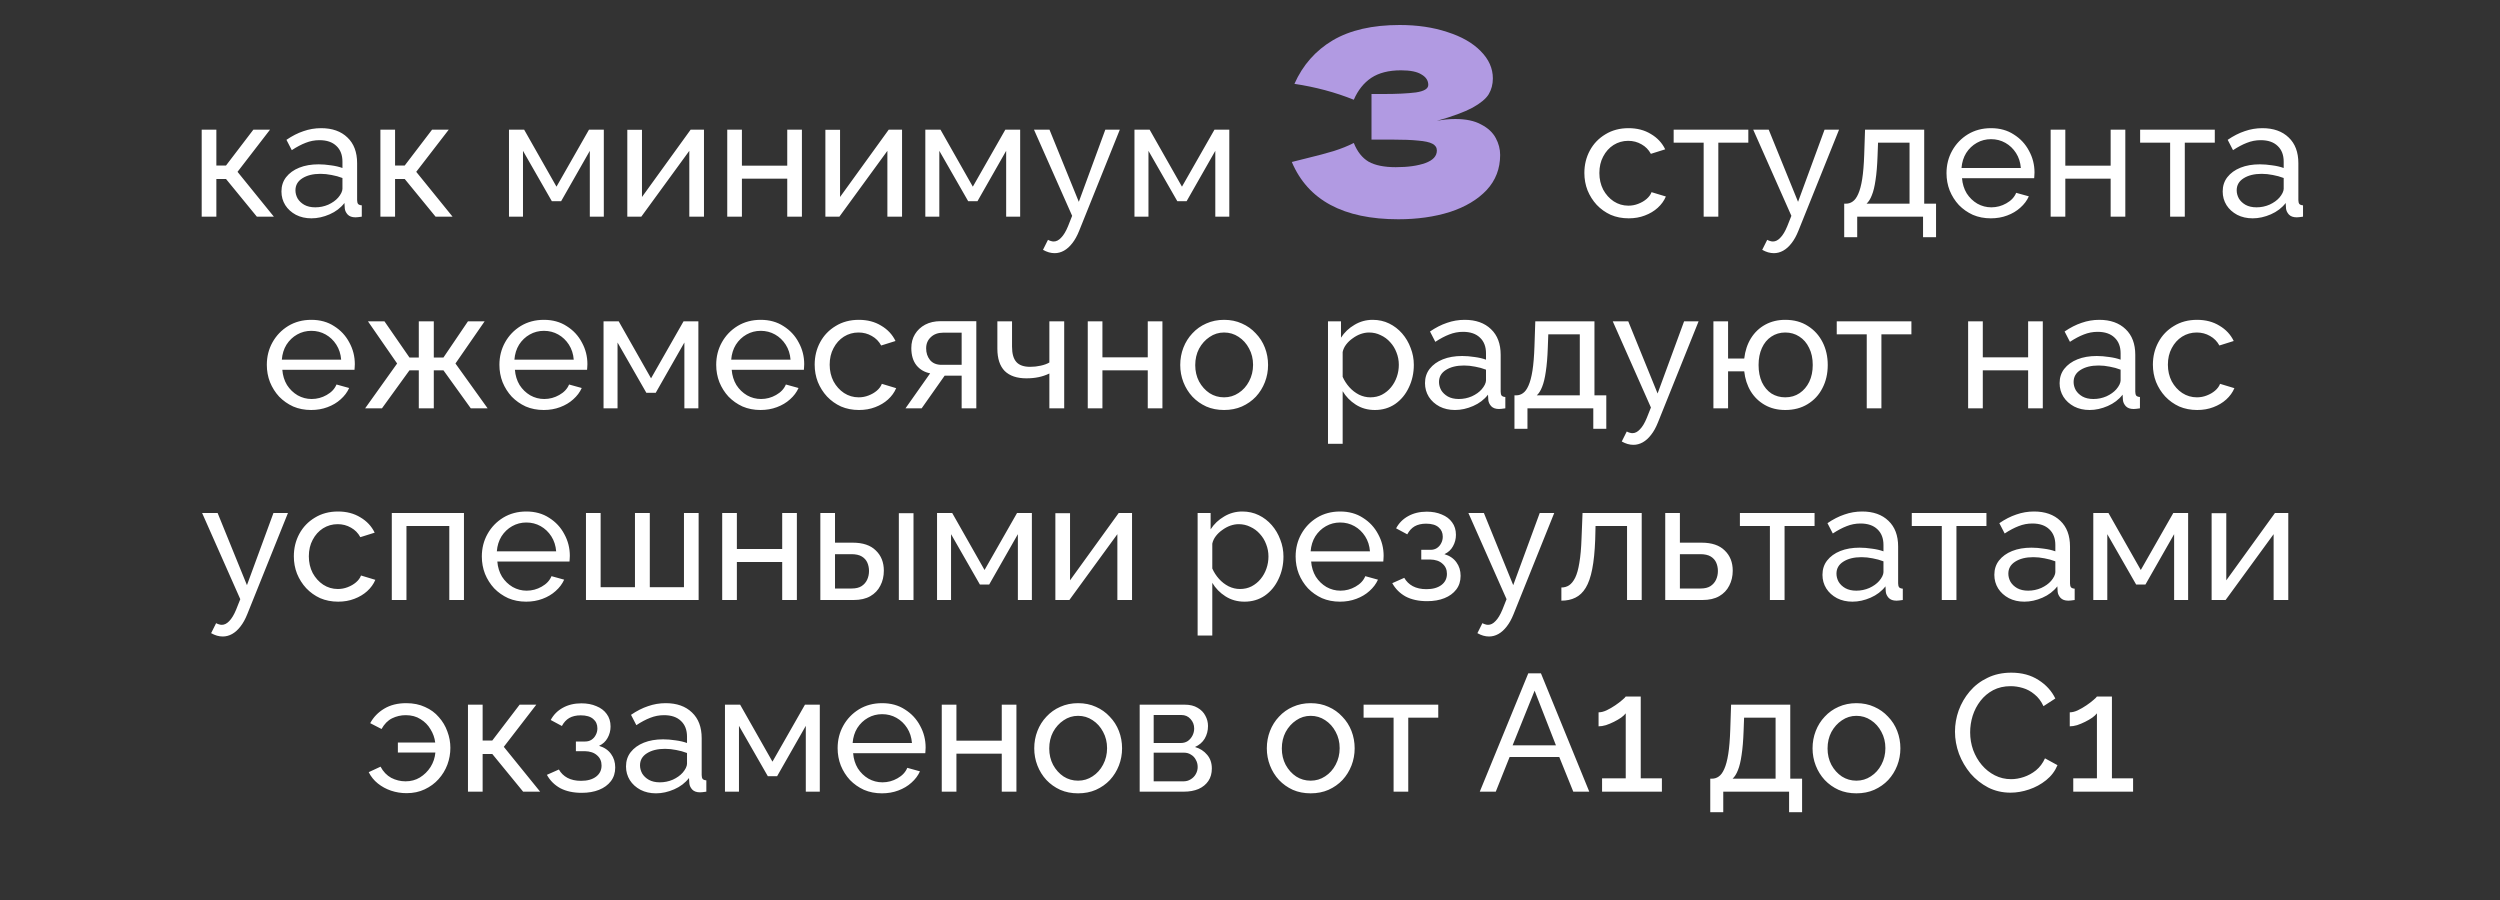 <?xml version="1.0" encoding="UTF-8"?> <svg xmlns="http://www.w3.org/2000/svg" width="300" height="108" viewBox="0 0 300 108" fill="none"><rect x="0" y="0" width="300" height="108" fill="#333333" stroke="none"/><path d="M24.203 26V15.56H25.963V19.86H27.123L30.403 15.56H32.403L28.503 20.62L32.863 26H30.823L27.123 21.48H25.963V26H24.203ZM33.774 22.98C33.774 22.313 33.961 21.74 34.334 21.26C34.721 20.767 35.247 20.387 35.914 20.12C36.581 19.853 37.354 19.72 38.234 19.72C38.7 19.72 39.194 19.76 39.714 19.84C40.234 19.907 40.694 20.013 41.094 20.16V19.4C41.094 18.6 40.854 17.973 40.374 17.52C39.894 17.053 39.214 16.82 38.334 16.82C37.761 16.82 37.207 16.927 36.674 17.14C36.154 17.34 35.6 17.633 35.014 18.02L34.374 16.78C35.054 16.313 35.734 15.967 36.414 15.74C37.094 15.5 37.8 15.38 38.534 15.38C39.867 15.38 40.92 15.753 41.694 16.5C42.467 17.233 42.854 18.26 42.854 19.58V24C42.854 24.213 42.894 24.373 42.974 24.48C43.067 24.573 43.214 24.627 43.414 24.64V26C43.24 26.027 43.087 26.047 42.954 26.06C42.834 26.073 42.734 26.08 42.654 26.08C42.24 26.08 41.927 25.967 41.714 25.74C41.514 25.513 41.401 25.273 41.374 25.02L41.334 24.36C40.88 24.947 40.287 25.4 39.554 25.72C38.821 26.04 38.094 26.2 37.374 26.2C36.681 26.2 36.06 26.06 35.514 25.78C34.967 25.487 34.541 25.1 34.234 24.62C33.927 24.127 33.774 23.58 33.774 22.98ZM40.574 23.72C40.734 23.533 40.861 23.347 40.954 23.16C41.047 22.96 41.094 22.793 41.094 22.66V21.36C40.681 21.2 40.247 21.08 39.794 21C39.34 20.907 38.894 20.86 38.454 20.86C37.56 20.86 36.834 21.04 36.274 21.4C35.727 21.747 35.454 22.227 35.454 22.84C35.454 23.173 35.541 23.5 35.714 23.82C35.901 24.127 36.167 24.38 36.514 24.58C36.874 24.78 37.314 24.88 37.834 24.88C38.38 24.88 38.901 24.773 39.394 24.56C39.887 24.333 40.281 24.053 40.574 23.72ZM45.648 26V15.56H47.408V19.86H48.568L51.848 15.56H53.848L49.948 20.62L54.308 26H52.268L48.568 21.48H47.408V26H45.648ZM61.078 26V15.56H62.898L66.778 22.4L70.678 15.56H72.458V26H70.778V18.1L67.338 24.14H66.218L62.758 18.1V26H61.078ZM75.277 26V15.58H77.037V23.64L82.877 15.56H84.477V26H82.717V18.1L76.957 26H75.277ZM87.269 26V15.56H89.029V19.88H94.469V15.56H96.229V26H94.469V21.44H89.029V26H87.269ZM99.046 26V15.58H100.806V23.64L106.646 15.56H108.246V26H106.486V18.1L100.726 26H99.046ZM111.039 26V15.56H112.859L116.739 22.4L120.639 15.56H122.419V26H120.739V18.1L117.299 24.14H116.179L112.719 18.1V26H111.039ZM126.558 30.38C126.331 30.38 126.098 30.347 125.858 30.28C125.631 30.213 125.398 30.113 125.158 29.98L125.758 28.78C125.878 28.847 125.991 28.893 126.098 28.92C126.218 28.96 126.331 28.98 126.438 28.98C126.758 28.98 127.058 28.827 127.338 28.52C127.631 28.227 127.905 27.773 128.158 27.16L128.658 25.9L124.078 15.56H125.938L129.458 24.22L132.638 15.56H134.378L129.498 27.7C129.258 28.3 128.985 28.793 128.678 29.18C128.371 29.58 128.038 29.88 127.678 30.08C127.318 30.28 126.945 30.38 126.558 30.38ZM136.136 26V15.56H137.956L141.836 22.4L145.736 15.56H147.516V26H145.836V18.1L142.396 24.14H141.276L137.816 18.1V26H136.136ZM195.444 26.2C194.658 26.2 193.938 26.06 193.284 25.78C192.644 25.487 192.084 25.087 191.604 24.58C191.138 24.073 190.771 23.493 190.504 22.84C190.251 22.187 190.124 21.493 190.124 20.76C190.124 19.773 190.344 18.873 190.784 18.06C191.224 17.247 191.844 16.6 192.644 16.12C193.444 15.627 194.371 15.38 195.424 15.38C196.451 15.38 197.344 15.613 198.104 16.08C198.878 16.533 199.451 17.147 199.824 17.92L198.104 18.46C197.838 17.967 197.464 17.587 196.984 17.32C196.504 17.04 195.971 16.9 195.384 16.9C194.744 16.9 194.158 17.067 193.624 17.4C193.104 17.733 192.691 18.193 192.384 18.78C192.078 19.353 191.924 20.013 191.924 20.76C191.924 21.493 192.078 22.16 192.384 22.76C192.704 23.347 193.124 23.813 193.644 24.16C194.178 24.507 194.764 24.68 195.404 24.68C195.818 24.68 196.211 24.607 196.584 24.46C196.971 24.313 197.304 24.12 197.584 23.88C197.878 23.627 198.078 23.353 198.184 23.06L199.904 23.58C199.691 24.087 199.364 24.54 198.924 24.94C198.498 25.327 197.984 25.633 197.384 25.86C196.798 26.087 196.151 26.2 195.444 26.2ZM204.439 26V17.12H200.839V15.56H209.799V17.12H206.199V26H204.439ZM212.866 30.38C212.64 30.38 212.406 30.347 212.166 30.28C211.94 30.213 211.706 30.113 211.466 29.98L212.066 28.78C212.186 28.847 212.3 28.893 212.406 28.92C212.526 28.96 212.64 28.98 212.746 28.98C213.066 28.98 213.366 28.827 213.646 28.52C213.94 28.227 214.213 27.773 214.466 27.16L214.966 25.9L210.386 15.56H212.246L215.766 24.22L218.946 15.56H220.686L215.806 27.7C215.566 28.3 215.293 28.793 214.986 29.18C214.68 29.58 214.346 29.88 213.986 30.08C213.626 30.28 213.253 30.38 212.866 30.38ZM221.305 28.46V24.44H221.525C221.818 24.44 222.085 24.353 222.325 24.18C222.578 24.007 222.798 23.707 222.985 23.28C223.185 22.84 223.345 22.24 223.465 21.48C223.585 20.72 223.665 19.753 223.705 18.58L223.805 15.56H230.905V24.44H232.325V28.46H230.765V26H222.865V28.46H221.305ZM223.985 24.44H229.145V17.12H225.365L225.305 18.74C225.265 19.873 225.185 20.827 225.065 21.6C224.958 22.36 224.812 22.967 224.625 23.42C224.452 23.873 224.238 24.213 223.985 24.44ZM238.901 26.2C238.115 26.2 237.395 26.06 236.741 25.78C236.101 25.487 235.541 25.093 235.061 24.6C234.595 24.093 234.228 23.513 233.961 22.86C233.708 22.207 233.581 21.513 233.581 20.78C233.581 19.793 233.808 18.893 234.261 18.08C234.715 17.267 235.341 16.613 236.141 16.12C236.955 15.627 237.881 15.38 238.921 15.38C239.975 15.38 240.888 15.633 241.661 16.14C242.448 16.633 243.055 17.287 243.481 18.1C243.921 18.9 244.141 19.767 244.141 20.7C244.141 20.833 244.135 20.967 244.121 21.1C244.121 21.22 244.115 21.313 244.101 21.38H235.441C235.495 22.06 235.681 22.667 236.001 23.2C236.335 23.72 236.761 24.133 237.281 24.44C237.801 24.733 238.361 24.88 238.961 24.88C239.601 24.88 240.201 24.72 240.761 24.4C241.335 24.08 241.728 23.66 241.941 23.14L243.461 23.56C243.235 24.067 242.895 24.52 242.441 24.92C242.001 25.32 241.475 25.633 240.861 25.86C240.261 26.087 239.608 26.2 238.901 26.2ZM235.381 20.16H242.501C242.448 19.48 242.255 18.88 241.921 18.36C241.588 17.84 241.161 17.433 240.641 17.14C240.121 16.847 239.548 16.7 238.921 16.7C238.308 16.7 237.741 16.847 237.221 17.14C236.701 17.433 236.275 17.84 235.941 18.36C235.621 18.88 235.435 19.48 235.381 20.16ZM246.078 26V15.56H247.838V19.88H253.278V15.56H255.038V26H253.278V21.44H247.838V26H246.078ZM260.415 26V17.12H256.815V15.56H265.775V17.12H262.175V26H260.415ZM266.723 22.98C266.723 22.313 266.91 21.74 267.283 21.26C267.67 20.767 268.196 20.387 268.863 20.12C269.53 19.853 270.303 19.72 271.183 19.72C271.65 19.72 272.143 19.76 272.663 19.84C273.183 19.907 273.643 20.013 274.043 20.16V19.4C274.043 18.6 273.803 17.973 273.323 17.52C272.843 17.053 272.163 16.82 271.283 16.82C270.71 16.82 270.156 16.927 269.623 17.14C269.103 17.34 268.55 17.633 267.963 18.02L267.323 16.78C268.003 16.313 268.683 15.967 269.363 15.74C270.043 15.5 270.75 15.38 271.483 15.38C272.816 15.38 273.87 15.753 274.643 16.5C275.416 17.233 275.803 18.26 275.803 19.58V24C275.803 24.213 275.843 24.373 275.923 24.48C276.016 24.573 276.163 24.627 276.363 24.64V26C276.19 26.027 276.036 26.047 275.903 26.06C275.783 26.073 275.683 26.08 275.603 26.08C275.19 26.08 274.876 25.967 274.663 25.74C274.463 25.513 274.35 25.273 274.323 25.02L274.283 24.36C273.83 24.947 273.236 25.4 272.503 25.72C271.77 26.04 271.043 26.2 270.323 26.2C269.63 26.2 269.01 26.06 268.463 25.78C267.916 25.487 267.49 25.1 267.183 24.62C266.876 24.127 266.723 23.58 266.723 22.98ZM273.523 23.72C273.683 23.533 273.81 23.347 273.903 23.16C273.996 22.96 274.043 22.793 274.043 22.66V21.36C273.63 21.2 273.196 21.08 272.743 21C272.29 20.907 271.843 20.86 271.403 20.86C270.51 20.86 269.783 21.04 269.223 21.4C268.676 21.747 268.403 22.227 268.403 22.84C268.403 23.173 268.49 23.5 268.663 23.82C268.85 24.127 269.116 24.38 269.463 24.58C269.823 24.78 270.263 24.88 270.783 24.88C271.33 24.88 271.85 24.773 272.343 24.56C272.836 24.333 273.23 24.053 273.523 23.72ZM37.339 49.2C36.552 49.2 35.832 49.06 35.179 48.78C34.539 48.487 33.979 48.093 33.499 47.6C33.032 47.093 32.666 46.513 32.399 45.86C32.145 45.207 32.019 44.513 32.019 43.78C32.019 42.793 32.245 41.893 32.699 41.08C33.152 40.267 33.779 39.613 34.579 39.12C35.392 38.627 36.319 38.38 37.359 38.38C38.412 38.38 39.325 38.633 40.099 39.14C40.886 39.633 41.492 40.287 41.919 41.1C42.359 41.9 42.579 42.767 42.579 43.7C42.579 43.833 42.572 43.967 42.559 44.1C42.559 44.22 42.552 44.313 42.539 44.38H33.879C33.932 45.06 34.119 45.667 34.439 46.2C34.772 46.72 35.199 47.133 35.719 47.44C36.239 47.733 36.799 47.88 37.399 47.88C38.039 47.88 38.639 47.72 39.199 47.4C39.772 47.08 40.166 46.66 40.379 46.14L41.899 46.56C41.672 47.067 41.332 47.52 40.879 47.92C40.439 48.32 39.912 48.633 39.299 48.86C38.699 49.087 38.045 49.2 37.339 49.2ZM33.819 43.16H40.939C40.886 42.48 40.692 41.88 40.359 41.36C40.026 40.84 39.599 40.433 39.079 40.14C38.559 39.847 37.986 39.7 37.359 39.7C36.745 39.7 36.179 39.847 35.659 40.14C35.139 40.433 34.712 40.84 34.379 41.36C34.059 41.88 33.872 42.48 33.819 43.16ZM43.815 49L47.655 43.62L44.155 38.56H46.135L49.135 42.9H50.255V38.56H52.055V42.9H53.215L56.155 38.56H58.155L54.655 43.62L58.515 49H56.495L53.215 44.44H52.055V49H50.255V44.44H49.135L45.835 49H43.815ZM65.249 49.2C64.462 49.2 63.742 49.06 63.089 48.78C62.449 48.487 61.889 48.093 61.409 47.6C60.942 47.093 60.576 46.513 60.309 45.86C60.056 45.207 59.929 44.513 59.929 43.78C59.929 42.793 60.156 41.893 60.609 41.08C61.062 40.267 61.689 39.613 62.489 39.12C63.302 38.627 64.229 38.38 65.269 38.38C66.322 38.38 67.236 38.633 68.009 39.14C68.796 39.633 69.402 40.287 69.829 41.1C70.269 41.9 70.489 42.767 70.489 43.7C70.489 43.833 70.482 43.967 70.469 44.1C70.469 44.22 70.462 44.313 70.449 44.38H61.789C61.842 45.06 62.029 45.667 62.349 46.2C62.682 46.72 63.109 47.133 63.629 47.44C64.149 47.733 64.709 47.88 65.309 47.88C65.949 47.88 66.549 47.72 67.109 47.4C67.682 47.08 68.076 46.66 68.289 46.14L69.809 46.56C69.582 47.067 69.242 47.52 68.789 47.92C68.349 48.32 67.822 48.633 67.209 48.86C66.609 49.087 65.956 49.2 65.249 49.2ZM61.729 43.16H68.849C68.796 42.48 68.602 41.88 68.269 41.36C67.936 40.84 67.509 40.433 66.989 40.14C66.469 39.847 65.896 39.7 65.269 39.7C64.656 39.7 64.089 39.847 63.569 40.14C63.049 40.433 62.622 40.84 62.289 41.36C61.969 41.88 61.782 42.48 61.729 43.16ZM72.425 49V38.56H74.245L78.125 45.4L82.025 38.56H83.805V49H82.125V41.1L78.685 47.14H77.565L74.105 41.1V49H72.425ZM91.265 49.2C90.478 49.2 89.758 49.06 89.105 48.78C88.465 48.487 87.905 48.093 87.425 47.6C86.958 47.093 86.591 46.513 86.325 45.86C86.071 45.207 85.945 44.513 85.945 43.78C85.945 42.793 86.171 41.893 86.625 41.08C87.078 40.267 87.705 39.613 88.505 39.12C89.318 38.627 90.245 38.38 91.285 38.38C92.338 38.38 93.251 38.633 94.025 39.14C94.811 39.633 95.418 40.287 95.845 41.1C96.285 41.9 96.505 42.767 96.505 43.7C96.505 43.833 96.498 43.967 96.485 44.1C96.485 44.22 96.478 44.313 96.465 44.38H87.805C87.858 45.06 88.045 45.667 88.365 46.2C88.698 46.72 89.125 47.133 89.645 47.44C90.165 47.733 90.725 47.88 91.325 47.88C91.965 47.88 92.565 47.72 93.125 47.4C93.698 47.08 94.091 46.66 94.305 46.14L95.825 46.56C95.598 47.067 95.258 47.52 94.805 47.92C94.365 48.32 93.838 48.633 93.225 48.86C92.625 49.087 91.971 49.2 91.265 49.2ZM87.745 43.16H94.865C94.811 42.48 94.618 41.88 94.285 41.36C93.951 40.84 93.525 40.433 93.005 40.14C92.485 39.847 91.911 39.7 91.285 39.7C90.671 39.7 90.105 39.847 89.585 40.14C89.065 40.433 88.638 40.84 88.305 41.36C87.985 41.88 87.798 42.48 87.745 43.16ZM103.081 49.2C102.294 49.2 101.574 49.06 100.921 48.78C100.281 48.487 99.721 48.087 99.241 47.58C98.774 47.073 98.408 46.493 98.141 45.84C97.888 45.187 97.761 44.493 97.761 43.76C97.761 42.773 97.981 41.873 98.421 41.06C98.861 40.247 99.481 39.6 100.281 39.12C101.081 38.627 102.008 38.38 103.061 38.38C104.088 38.38 104.981 38.613 105.741 39.08C106.514 39.533 107.088 40.147 107.461 40.92L105.741 41.46C105.474 40.967 105.101 40.587 104.621 40.32C104.141 40.04 103.608 39.9 103.021 39.9C102.381 39.9 101.794 40.067 101.261 40.4C100.741 40.733 100.328 41.193 100.021 41.78C99.714 42.353 99.561 43.013 99.561 43.76C99.561 44.493 99.714 45.16 100.021 45.76C100.341 46.347 100.761 46.813 101.281 47.16C101.814 47.507 102.401 47.68 103.041 47.68C103.454 47.68 103.848 47.607 104.221 47.46C104.608 47.313 104.941 47.12 105.221 46.88C105.514 46.627 105.714 46.353 105.821 46.06L107.541 46.58C107.328 47.087 107.001 47.54 106.561 47.94C106.134 48.327 105.621 48.633 105.021 48.86C104.434 49.087 103.788 49.2 103.081 49.2ZM108.658 49L111.618 44.8C110.938 44.667 110.391 44.347 109.978 43.84C109.564 43.32 109.358 42.627 109.358 41.76C109.358 41.133 109.504 40.58 109.798 40.1C110.091 39.62 110.498 39.24 111.018 38.96C111.551 38.68 112.171 38.54 112.878 38.54H117.158V49H115.398V45.08H113.358L110.598 49H108.658ZM112.998 43.78H115.398V39.92H113.198C112.571 39.92 112.071 40.1 111.698 40.46C111.324 40.807 111.138 41.253 111.138 41.8C111.138 42.347 111.291 42.813 111.598 43.2C111.918 43.587 112.384 43.78 112.998 43.78ZM125.924 49V44.82C125.511 45.02 125.077 45.167 124.624 45.26C124.184 45.353 123.697 45.4 123.164 45.4C122.031 45.4 121.164 45.107 120.564 44.52C119.977 43.92 119.684 43.027 119.684 41.84V38.56H121.444V41.6C121.444 42.44 121.617 43.053 121.964 43.44C122.311 43.827 122.864 44.02 123.624 44.02C124.051 44.02 124.471 43.973 124.884 43.88C125.311 43.787 125.657 43.66 125.924 43.5V38.56H127.704V49H125.924ZM130.531 49V38.56H132.291V42.88H137.731V38.56H139.491V49H137.731V44.44H132.291V49H130.531ZM146.888 49.2C146.102 49.2 145.388 49.06 144.748 48.78C144.108 48.487 143.555 48.093 143.088 47.6C142.622 47.093 142.262 46.513 142.008 45.86C141.755 45.207 141.628 44.52 141.628 43.8C141.628 43.067 141.755 42.373 142.008 41.72C142.262 41.067 142.622 40.493 143.088 40C143.555 39.493 144.108 39.1 144.748 38.82C145.402 38.527 146.115 38.38 146.888 38.38C147.675 38.38 148.388 38.527 149.028 38.82C149.668 39.1 150.222 39.493 150.688 40C151.168 40.493 151.535 41.067 151.788 41.72C152.042 42.373 152.168 43.067 152.168 43.8C152.168 44.52 152.042 45.207 151.788 45.86C151.535 46.513 151.175 47.093 150.708 47.6C150.242 48.093 149.682 48.487 149.028 48.78C148.388 49.06 147.675 49.2 146.888 49.2ZM143.428 43.82C143.428 44.54 143.582 45.193 143.888 45.78C144.208 46.367 144.628 46.833 145.148 47.18C145.668 47.513 146.248 47.68 146.888 47.68C147.528 47.68 148.108 47.507 148.628 47.16C149.162 46.813 149.582 46.347 149.888 45.76C150.208 45.16 150.368 44.5 150.368 43.78C150.368 43.06 150.208 42.407 149.888 41.82C149.582 41.233 149.162 40.767 148.628 40.42C148.108 40.073 147.528 39.9 146.888 39.9C146.248 39.9 145.668 40.08 145.148 40.44C144.628 40.787 144.208 41.253 143.888 41.84C143.582 42.427 143.428 43.087 143.428 43.82ZM164.979 49.2C164.126 49.2 163.366 48.987 162.699 48.56C162.033 48.133 161.506 47.593 161.119 46.94V53.26H159.359V38.56H160.919V40.52C161.333 39.88 161.873 39.367 162.539 38.98C163.206 38.58 163.933 38.38 164.719 38.38C165.439 38.38 166.099 38.527 166.699 38.82C167.299 39.113 167.819 39.513 168.259 40.02C168.699 40.527 169.039 41.107 169.279 41.76C169.533 42.4 169.659 43.073 169.659 43.78C169.659 44.767 169.459 45.673 169.059 46.5C168.673 47.327 168.126 47.987 167.419 48.48C166.713 48.96 165.899 49.2 164.979 49.2ZM164.439 47.68C164.959 47.68 165.426 47.573 165.839 47.36C166.266 47.133 166.626 46.84 166.919 46.48C167.226 46.107 167.459 45.687 167.619 45.22C167.779 44.753 167.859 44.273 167.859 43.78C167.859 43.26 167.766 42.767 167.579 42.3C167.406 41.833 167.153 41.42 166.819 41.06C166.499 40.7 166.119 40.42 165.679 40.22C165.253 40.007 164.786 39.9 164.279 39.9C163.959 39.9 163.626 39.96 163.279 40.08C162.946 40.2 162.626 40.373 162.319 40.6C162.013 40.813 161.753 41.06 161.539 41.34C161.326 41.62 161.186 41.92 161.119 42.24V45.22C161.319 45.673 161.586 46.087 161.919 46.46C162.253 46.833 162.639 47.133 163.079 47.36C163.519 47.573 163.973 47.68 164.439 47.68ZM171 45.98C171 45.313 171.187 44.74 171.56 44.26C171.947 43.767 172.474 43.387 173.14 43.12C173.807 42.853 174.58 42.72 175.46 42.72C175.927 42.72 176.42 42.76 176.94 42.84C177.46 42.907 177.92 43.013 178.32 43.16V42.4C178.32 41.6 178.08 40.973 177.6 40.52C177.12 40.053 176.44 39.82 175.56 39.82C174.987 39.82 174.434 39.927 173.9 40.14C173.38 40.34 172.827 40.633 172.24 41.02L171.6 39.78C172.28 39.313 172.96 38.967 173.64 38.74C174.32 38.5 175.027 38.38 175.76 38.38C177.094 38.38 178.147 38.753 178.92 39.5C179.694 40.233 180.08 41.26 180.08 42.58V47C180.08 47.213 180.12 47.373 180.2 47.48C180.294 47.573 180.44 47.627 180.64 47.64V49C180.467 49.027 180.314 49.047 180.18 49.06C180.06 49.073 179.96 49.08 179.88 49.08C179.467 49.08 179.154 48.967 178.94 48.74C178.74 48.513 178.627 48.273 178.6 48.02L178.56 47.36C178.107 47.947 177.514 48.4 176.78 48.72C176.047 49.04 175.32 49.2 174.6 49.2C173.907 49.2 173.287 49.06 172.74 48.78C172.194 48.487 171.767 48.1 171.46 47.62C171.154 47.127 171 46.58 171 45.98ZM177.8 46.72C177.96 46.533 178.087 46.347 178.18 46.16C178.274 45.96 178.32 45.793 178.32 45.66V44.36C177.907 44.2 177.474 44.08 177.02 44C176.567 43.907 176.12 43.86 175.68 43.86C174.787 43.86 174.06 44.04 173.5 44.4C172.954 44.747 172.68 45.227 172.68 45.84C172.68 46.173 172.767 46.5 172.94 46.82C173.127 47.127 173.394 47.38 173.74 47.58C174.1 47.78 174.54 47.88 175.06 47.88C175.607 47.88 176.127 47.773 176.62 47.56C177.114 47.333 177.507 47.053 177.8 46.72ZM181.735 51.46V47.44H181.955C182.248 47.44 182.515 47.353 182.755 47.18C183.008 47.007 183.228 46.707 183.415 46.28C183.615 45.84 183.775 45.24 183.895 44.48C184.015 43.72 184.095 42.753 184.135 41.58L184.235 38.56H191.335V47.44H192.755V51.46H191.195V49H183.295V51.46H181.735ZM184.415 47.44H189.575V40.12H185.795L185.735 41.74C185.695 42.873 185.615 43.827 185.495 44.6C185.388 45.36 185.241 45.967 185.055 46.42C184.881 46.873 184.668 47.213 184.415 47.44ZM196.011 53.38C195.784 53.38 195.551 53.347 195.311 53.28C195.084 53.213 194.851 53.113 194.611 52.98L195.211 51.78C195.331 51.847 195.444 51.893 195.551 51.92C195.671 51.96 195.784 51.98 195.891 51.98C196.211 51.98 196.511 51.827 196.791 51.52C197.084 51.227 197.358 50.773 197.611 50.16L198.111 48.9L193.531 38.56H195.391L198.911 47.22L202.091 38.56H203.831L198.951 50.7C198.711 51.3 198.438 51.793 198.131 52.18C197.824 52.58 197.491 52.88 197.131 53.08C196.771 53.28 196.398 53.38 196.011 53.38ZM214.229 49.2C213.309 49.2 212.496 49 211.789 48.6C211.083 48.2 210.516 47.653 210.089 46.96C209.663 46.253 209.403 45.453 209.309 44.56H207.369V49H205.609V38.56H207.369V43.02H209.309C209.416 42.1 209.683 41.293 210.109 40.6C210.549 39.893 211.123 39.347 211.829 38.96C212.536 38.573 213.336 38.38 214.229 38.38C215.283 38.38 216.189 38.627 216.949 39.12C217.709 39.6 218.296 40.247 218.709 41.06C219.123 41.873 219.329 42.787 219.329 43.8C219.329 44.84 219.116 45.767 218.689 46.58C218.276 47.393 217.683 48.033 216.909 48.5C216.149 48.967 215.256 49.2 214.229 49.2ZM214.229 47.68C214.883 47.68 215.456 47.513 215.949 47.18C216.443 46.847 216.829 46.393 217.109 45.82C217.389 45.233 217.529 44.56 217.529 43.8C217.529 43 217.383 42.313 217.089 41.74C216.809 41.153 216.416 40.7 215.909 40.38C215.416 40.06 214.856 39.9 214.229 39.9C213.603 39.9 213.043 40.067 212.549 40.4C212.069 40.72 211.696 41.173 211.429 41.76C211.163 42.347 211.029 43.027 211.029 43.8C211.029 44.587 211.163 45.273 211.429 45.86C211.709 46.447 212.089 46.9 212.569 47.22C213.063 47.527 213.616 47.68 214.229 47.68ZM224.009 49V40.12H220.409V38.56H229.369V40.12H225.769V49H224.009ZM236.175 49V38.56H237.935V42.88H243.375V38.56H245.135V49H243.375V44.44H237.935V49H236.175ZM247.153 45.98C247.153 45.313 247.339 44.74 247.713 44.26C248.099 43.767 248.626 43.387 249.293 43.12C249.959 42.853 250.733 42.72 251.613 42.72C252.079 42.72 252.573 42.76 253.093 42.84C253.613 42.907 254.073 43.013 254.473 43.16V42.4C254.473 41.6 254.233 40.973 253.753 40.52C253.273 40.053 252.593 39.82 251.713 39.82C251.139 39.82 250.586 39.927 250.053 40.14C249.533 40.34 248.979 40.633 248.393 41.02L247.753 39.78C248.433 39.313 249.113 38.967 249.793 38.74C250.473 38.5 251.179 38.38 251.913 38.38C253.246 38.38 254.299 38.753 255.073 39.5C255.846 40.233 256.233 41.26 256.233 42.58V47C256.233 47.213 256.273 47.373 256.353 47.48C256.446 47.573 256.593 47.627 256.793 47.64V49C256.619 49.027 256.466 49.047 256.333 49.06C256.213 49.073 256.113 49.08 256.033 49.08C255.619 49.08 255.306 48.967 255.093 48.74C254.893 48.513 254.779 48.273 254.753 48.02L254.713 47.36C254.259 47.947 253.666 48.4 252.933 48.72C252.199 49.04 251.473 49.2 250.753 49.2C250.059 49.2 249.439 49.06 248.893 48.78C248.346 48.487 247.919 48.1 247.613 47.62C247.306 47.127 247.153 46.58 247.153 45.98ZM253.953 46.72C254.113 46.533 254.239 46.347 254.333 46.16C254.426 45.96 254.473 45.793 254.473 45.66V44.36C254.059 44.2 253.626 44.08 253.173 44C252.719 43.907 252.273 43.86 251.833 43.86C250.939 43.86 250.213 44.04 249.653 44.4C249.106 44.747 248.833 45.227 248.833 45.84C248.833 46.173 248.919 46.5 249.093 46.82C249.279 47.127 249.546 47.38 249.893 47.58C250.253 47.78 250.693 47.88 251.213 47.88C251.759 47.88 252.279 47.773 252.773 47.56C253.266 47.333 253.659 47.053 253.953 46.72ZM263.667 49.2C262.88 49.2 262.16 49.06 261.507 48.78C260.867 48.487 260.307 48.087 259.827 47.58C259.36 47.073 258.994 46.493 258.727 45.84C258.474 45.187 258.347 44.493 258.347 43.76C258.347 42.773 258.567 41.873 259.007 41.06C259.447 40.247 260.067 39.6 260.867 39.12C261.667 38.627 262.594 38.38 263.647 38.38C264.674 38.38 265.567 38.613 266.327 39.08C267.1 39.533 267.674 40.147 268.047 40.92L266.327 41.46C266.06 40.967 265.687 40.587 265.207 40.32C264.727 40.04 264.194 39.9 263.607 39.9C262.967 39.9 262.38 40.067 261.847 40.4C261.327 40.733 260.914 41.193 260.607 41.78C260.3 42.353 260.147 43.013 260.147 43.76C260.147 44.493 260.3 45.16 260.607 45.76C260.927 46.347 261.347 46.813 261.867 47.16C262.4 47.507 262.987 47.68 263.627 47.68C264.04 47.68 264.434 47.607 264.807 47.46C265.194 47.313 265.527 47.12 265.807 46.88C266.1 46.627 266.3 46.353 266.407 46.06L268.127 46.58C267.914 47.087 267.587 47.54 267.147 47.94C266.72 48.327 266.207 48.633 265.607 48.86C265.02 49.087 264.374 49.2 263.667 49.2ZM26.734 76.38C26.507 76.38 26.274 76.347 26.034 76.28C25.807 76.213 25.574 76.113 25.334 75.98L25.934 74.78C26.054 74.847 26.167 74.893 26.274 74.92C26.394 74.96 26.507 74.98 26.614 74.98C26.934 74.98 27.234 74.827 27.514 74.52C27.807 74.227 28.08 73.773 28.334 73.16L28.834 71.9L24.254 61.56H26.114L29.634 70.22L32.814 61.56H34.554L29.674 73.7C29.434 74.3 29.16 74.793 28.854 75.18C28.547 75.58 28.214 75.88 27.854 76.08C27.494 76.28 27.12 76.38 26.734 76.38ZM40.581 72.2C39.794 72.2 39.074 72.06 38.421 71.78C37.781 71.487 37.221 71.087 36.741 70.58C36.274 70.073 35.908 69.493 35.641 68.84C35.388 68.187 35.261 67.493 35.261 66.76C35.261 65.773 35.481 64.873 35.921 64.06C36.361 63.247 36.981 62.6 37.781 62.12C38.581 61.627 39.508 61.38 40.561 61.38C41.588 61.38 42.481 61.613 43.241 62.08C44.014 62.533 44.588 63.147 44.961 63.92L43.241 64.46C42.974 63.967 42.601 63.587 42.121 63.32C41.641 63.04 41.108 62.9 40.521 62.9C39.881 62.9 39.294 63.067 38.761 63.4C38.241 63.733 37.828 64.193 37.521 64.78C37.214 65.353 37.061 66.013 37.061 66.76C37.061 67.493 37.214 68.16 37.521 68.76C37.841 69.347 38.261 69.813 38.781 70.16C39.314 70.507 39.901 70.68 40.541 70.68C40.954 70.68 41.348 70.607 41.721 70.46C42.108 70.313 42.441 70.12 42.721 69.88C43.014 69.627 43.214 69.353 43.321 69.06L45.041 69.58C44.828 70.087 44.501 70.54 44.061 70.94C43.634 71.327 43.121 71.633 42.521 71.86C41.934 72.087 41.288 72.2 40.581 72.2ZM47.015 72V61.56H55.675V72H53.915V63.12H48.775V72H47.015ZM63.14 72.2C62.353 72.2 61.633 72.06 60.98 71.78C60.34 71.487 59.78 71.093 59.3 70.6C58.833 70.093 58.466 69.513 58.2 68.86C57.946 68.207 57.82 67.513 57.82 66.78C57.82 65.793 58.046 64.893 58.5 64.08C58.953 63.267 59.58 62.613 60.38 62.12C61.193 61.627 62.12 61.38 63.16 61.38C64.213 61.38 65.126 61.633 65.9 62.14C66.686 62.633 67.293 63.287 67.72 64.1C68.16 64.9 68.38 65.767 68.38 66.7C68.38 66.833 68.373 66.967 68.36 67.1C68.36 67.22 68.353 67.313 68.34 67.38H59.68C59.733 68.06 59.92 68.667 60.24 69.2C60.573 69.72 61 70.133 61.52 70.44C62.04 70.733 62.6 70.88 63.2 70.88C63.84 70.88 64.44 70.72 65 70.4C65.573 70.08 65.966 69.66 66.18 69.14L67.7 69.56C67.473 70.067 67.133 70.52 66.68 70.92C66.24 71.32 65.713 71.633 65.1 71.86C64.5 72.087 63.846 72.2 63.14 72.2ZM59.62 66.16H66.74C66.686 65.48 66.493 64.88 66.16 64.36C65.826 63.84 65.4 63.433 64.88 63.14C64.36 62.847 63.786 62.7 63.16 62.7C62.546 62.7 61.98 62.847 61.46 63.14C60.94 63.433 60.513 63.84 60.18 64.36C59.86 64.88 59.673 65.48 59.62 66.16ZM70.316 72V61.56H72.076V70.46H76.196V61.56H77.976V70.46H82.076V61.56H83.836V72H70.316ZM86.664 72V61.56H88.424V65.88H93.864V61.56H95.624V72H93.864V67.44H88.424V72H86.664ZM98.441 72V61.56H100.201V65.12H102.321C103.548 65.12 104.474 65.433 105.101 66.06C105.741 66.673 106.061 67.48 106.061 68.48C106.061 69.147 105.921 69.747 105.641 70.28C105.374 70.813 104.974 71.233 104.441 71.54C103.908 71.847 103.241 72 102.441 72H98.441ZM100.201 70.62H102.201C102.694 70.62 103.088 70.527 103.381 70.34C103.688 70.14 103.914 69.88 104.061 69.56C104.208 69.24 104.281 68.893 104.281 68.52C104.281 68.16 104.214 67.827 104.081 67.52C103.948 67.213 103.728 66.967 103.421 66.78C103.114 66.593 102.694 66.5 102.161 66.5H100.201V70.62ZM107.861 72V61.58H109.621V72H107.861ZM112.445 72V61.56H114.265L118.145 68.4L122.045 61.56H123.825V72H122.145V64.1L118.705 70.14H117.585L114.125 64.1V72H112.445ZM126.644 72V61.58H128.404V69.64L134.244 61.56H135.844V72H134.084V64.1L128.324 72H126.644ZM149.335 72.2C148.482 72.2 147.722 71.987 147.055 71.56C146.388 71.133 145.862 70.593 145.475 69.94V76.26H143.715V61.56H145.275V63.52C145.688 62.88 146.228 62.367 146.895 61.98C147.562 61.58 148.288 61.38 149.075 61.38C149.795 61.38 150.455 61.527 151.055 61.82C151.655 62.113 152.175 62.513 152.615 63.02C153.055 63.527 153.395 64.107 153.635 64.76C153.888 65.4 154.015 66.073 154.015 66.78C154.015 67.767 153.815 68.673 153.415 69.5C153.028 70.327 152.482 70.987 151.775 71.48C151.068 71.96 150.255 72.2 149.335 72.2ZM148.795 70.68C149.315 70.68 149.782 70.573 150.195 70.36C150.622 70.133 150.982 69.84 151.275 69.48C151.582 69.107 151.815 68.687 151.975 68.22C152.135 67.753 152.215 67.273 152.215 66.78C152.215 66.26 152.122 65.767 151.935 65.3C151.762 64.833 151.508 64.42 151.175 64.06C150.855 63.7 150.475 63.42 150.035 63.22C149.608 63.007 149.142 62.9 148.635 62.9C148.315 62.9 147.982 62.96 147.635 63.08C147.302 63.2 146.982 63.373 146.675 63.6C146.368 63.813 146.108 64.06 145.895 64.34C145.682 64.62 145.542 64.92 145.475 65.24V68.22C145.675 68.673 145.942 69.087 146.275 69.46C146.608 69.833 146.995 70.133 147.435 70.36C147.875 70.573 148.328 70.68 148.795 70.68ZM160.796 72.2C160.009 72.2 159.289 72.06 158.636 71.78C157.996 71.487 157.436 71.093 156.956 70.6C156.489 70.093 156.123 69.513 155.856 68.86C155.603 68.207 155.476 67.513 155.476 66.78C155.476 65.793 155.703 64.893 156.156 64.08C156.609 63.267 157.236 62.613 158.036 62.12C158.849 61.627 159.776 61.38 160.816 61.38C161.869 61.38 162.783 61.633 163.556 62.14C164.343 62.633 164.949 63.287 165.376 64.1C165.816 64.9 166.036 65.767 166.036 66.7C166.036 66.833 166.029 66.967 166.016 67.1C166.016 67.22 166.009 67.313 165.996 67.38H157.336C157.389 68.06 157.576 68.667 157.896 69.2C158.229 69.72 158.656 70.133 159.176 70.44C159.696 70.733 160.256 70.88 160.856 70.88C161.496 70.88 162.096 70.72 162.656 70.4C163.229 70.08 163.623 69.66 163.836 69.14L165.356 69.56C165.129 70.067 164.789 70.52 164.336 70.92C163.896 71.32 163.369 71.633 162.756 71.86C162.156 72.087 161.503 72.2 160.796 72.2ZM157.276 66.16H164.396C164.343 65.48 164.149 64.88 163.816 64.36C163.483 63.84 163.056 63.433 162.536 63.14C162.016 62.847 161.443 62.7 160.816 62.7C160.203 62.7 159.636 62.847 159.116 63.14C158.596 63.433 158.169 63.84 157.836 64.36C157.516 64.88 157.329 65.48 157.276 66.16ZM171.252 72.14C170.239 72.14 169.379 71.953 168.672 71.58C167.979 71.193 167.446 70.66 167.072 69.98L168.512 69.34C168.752 69.767 169.092 70.1 169.532 70.34C169.986 70.58 170.532 70.7 171.172 70.7C171.932 70.7 172.532 70.533 172.972 70.2C173.412 69.867 173.632 69.42 173.632 68.86C173.632 68.353 173.452 67.947 173.092 67.64C172.746 67.32 172.252 67.153 171.612 67.14H170.552V65.98H171.672C171.952 65.98 172.199 65.913 172.412 65.78C172.639 65.633 172.812 65.44 172.932 65.2C173.066 64.96 173.132 64.693 173.132 64.4C173.132 63.933 172.966 63.56 172.632 63.28C172.299 62.987 171.799 62.84 171.132 62.84C170.586 62.84 170.126 62.947 169.752 63.16C169.392 63.373 169.099 63.693 168.872 64.12L167.532 63.4C167.866 62.773 168.346 62.287 168.972 61.94C169.612 61.58 170.359 61.4 171.212 61.4C171.892 61.4 172.492 61.513 173.012 61.74C173.546 61.953 173.959 62.267 174.252 62.68C174.559 63.093 174.712 63.593 174.712 64.18C174.712 64.673 174.592 65.133 174.352 65.56C174.126 65.973 173.786 66.287 173.332 66.5C173.959 66.687 174.439 67.013 174.772 67.48C175.106 67.933 175.272 68.473 175.272 69.1C175.272 69.74 175.099 70.287 174.752 70.74C174.406 71.193 173.932 71.54 173.332 71.78C172.732 72.02 172.039 72.14 171.252 72.14ZM178.687 76.38C178.46 76.38 178.227 76.347 177.987 76.28C177.76 76.213 177.527 76.113 177.287 75.98L177.887 74.78C178.007 74.847 178.12 74.893 178.227 74.92C178.347 74.96 178.46 74.98 178.567 74.98C178.887 74.98 179.187 74.827 179.467 74.52C179.76 74.227 180.033 73.773 180.287 73.16L180.787 71.9L176.207 61.56H178.067L181.587 70.22L184.767 61.56H186.507L181.627 73.7C181.387 74.3 181.113 74.793 180.807 75.18C180.5 75.58 180.167 75.88 179.807 76.08C179.447 76.28 179.073 76.38 178.687 76.38ZM187.365 72.08V70.5C187.712 70.5 188.019 70.413 188.285 70.24C188.565 70.053 188.812 69.747 189.025 69.32C189.239 68.88 189.405 68.28 189.525 67.52C189.659 66.747 189.745 65.767 189.785 64.58L189.905 61.56H197.005V72H195.245V63.12H191.465L191.425 64.74C191.372 66.167 191.252 67.353 191.065 68.3C190.879 69.247 190.619 69.993 190.285 70.54C189.952 71.087 189.539 71.48 189.045 71.72C188.565 71.96 188.005 72.08 187.365 72.08ZM199.828 72V61.56H201.588V65.12H204.188C205.414 65.12 206.341 65.433 206.968 66.06C207.608 66.673 207.928 67.48 207.928 68.48C207.928 69.147 207.788 69.747 207.508 70.28C207.241 70.813 206.841 71.233 206.308 71.54C205.774 71.847 205.108 72 204.308 72H199.828ZM201.588 70.62H204.068C204.561 70.62 204.954 70.527 205.248 70.34C205.554 70.14 205.781 69.88 205.928 69.56C206.074 69.24 206.148 68.893 206.148 68.52C206.148 68.16 206.081 67.827 205.948 67.52C205.814 67.213 205.594 66.967 205.288 66.78C204.981 66.593 204.561 66.5 204.028 66.5H201.588V70.62ZM212.388 72V63.12H208.788V61.56H217.748V63.12H214.148V72H212.388ZM218.696 68.98C218.696 68.313 218.882 67.74 219.256 67.26C219.642 66.767 220.169 66.387 220.836 66.12C221.502 65.853 222.276 65.72 223.156 65.72C223.622 65.72 224.116 65.76 224.636 65.84C225.156 65.907 225.616 66.013 226.016 66.16V65.4C226.016 64.6 225.776 63.973 225.296 63.52C224.816 63.053 224.136 62.82 223.256 62.82C222.682 62.82 222.129 62.927 221.596 63.14C221.076 63.34 220.522 63.633 219.936 64.02L219.296 62.78C219.976 62.313 220.656 61.967 221.336 61.74C222.016 61.5 222.722 61.38 223.456 61.38C224.789 61.38 225.842 61.753 226.616 62.5C227.389 63.233 227.776 64.26 227.776 65.58V70C227.776 70.213 227.816 70.373 227.896 70.48C227.989 70.573 228.136 70.627 228.336 70.64V72C228.162 72.027 228.009 72.047 227.876 72.06C227.756 72.073 227.656 72.08 227.576 72.08C227.162 72.08 226.849 71.967 226.636 71.74C226.436 71.513 226.322 71.273 226.296 71.02L226.256 70.36C225.802 70.947 225.209 71.4 224.476 71.72C223.742 72.04 223.016 72.2 222.296 72.2C221.602 72.2 220.982 72.06 220.436 71.78C219.889 71.487 219.462 71.1 219.156 70.62C218.849 70.127 218.696 69.58 218.696 68.98ZM225.496 69.72C225.656 69.533 225.782 69.347 225.876 69.16C225.969 68.96 226.016 68.793 226.016 68.66V67.36C225.602 67.2 225.169 67.08 224.716 67C224.262 66.907 223.816 66.86 223.376 66.86C222.482 66.86 221.756 67.04 221.196 67.4C220.649 67.747 220.376 68.227 220.376 68.84C220.376 69.173 220.462 69.5 220.636 69.82C220.822 70.127 221.089 70.38 221.436 70.58C221.796 70.78 222.236 70.88 222.756 70.88C223.302 70.88 223.822 70.773 224.316 70.56C224.809 70.333 225.202 70.053 225.496 69.72ZM233.013 72V63.12H229.413V61.56H238.373V63.12H234.773V72H233.013ZM239.321 68.98C239.321 68.313 239.507 67.74 239.881 67.26C240.267 66.767 240.794 66.387 241.461 66.12C242.127 65.853 242.901 65.72 243.781 65.72C244.247 65.72 244.741 65.76 245.261 65.84C245.781 65.907 246.241 66.013 246.641 66.16V65.4C246.641 64.6 246.401 63.973 245.921 63.52C245.441 63.053 244.761 62.82 243.881 62.82C243.307 62.82 242.754 62.927 242.221 63.14C241.701 63.34 241.147 63.633 240.561 64.02L239.921 62.78C240.601 62.313 241.281 61.967 241.961 61.74C242.641 61.5 243.347 61.38 244.081 61.38C245.414 61.38 246.467 61.753 247.241 62.5C248.014 63.233 248.401 64.26 248.401 65.58V70C248.401 70.213 248.441 70.373 248.521 70.48C248.614 70.573 248.761 70.627 248.961 70.64V72C248.787 72.027 248.634 72.047 248.501 72.06C248.381 72.073 248.281 72.08 248.201 72.08C247.787 72.08 247.474 71.967 247.261 71.74C247.061 71.513 246.947 71.273 246.921 71.02L246.881 70.36C246.427 70.947 245.834 71.4 245.101 71.72C244.367 72.04 243.641 72.2 242.921 72.2C242.227 72.2 241.607 72.06 241.061 71.78C240.514 71.487 240.087 71.1 239.781 70.62C239.474 70.127 239.321 69.58 239.321 68.98ZM246.121 69.72C246.281 69.533 246.407 69.347 246.501 69.16C246.594 68.96 246.641 68.793 246.641 68.66V67.36C246.227 67.2 245.794 67.08 245.341 67C244.887 66.907 244.441 66.86 244.001 66.86C243.107 66.86 242.381 67.04 241.821 67.4C241.274 67.747 241.001 68.227 241.001 68.84C241.001 69.173 241.087 69.5 241.261 69.82C241.447 70.127 241.714 70.38 242.061 70.58C242.421 70.78 242.861 70.88 243.381 70.88C243.927 70.88 244.447 70.773 244.941 70.56C245.434 70.333 245.827 70.053 246.121 69.72ZM251.195 72V61.56H253.015L256.895 68.4L260.795 61.56H262.575V72H260.895V64.1L257.455 70.14H256.335L252.875 64.1V72H251.195ZM265.394 72V61.58H267.154V69.64L272.994 61.56H274.594V72H272.834V64.1L267.074 72H265.394ZM48.785 95.18C48.145 95.18 47.525 95.08 46.925 94.88C46.338 94.68 45.812 94.393 45.345 94.02C44.878 93.647 44.512 93.193 44.245 92.66L45.665 92C45.985 92.6 46.412 93.047 46.945 93.34C47.492 93.62 48.065 93.76 48.665 93.76C49.305 93.76 49.878 93.607 50.385 93.3C50.905 92.98 51.332 92.56 51.665 92.04C51.998 91.507 52.192 90.927 52.245 90.3H47.745V89.1H52.225C52.158 88.54 51.972 88.013 51.665 87.52C51.372 87.013 50.972 86.607 50.465 86.3C49.972 85.98 49.378 85.82 48.685 85.82C48.112 85.82 47.565 85.947 47.045 86.2C46.538 86.453 46.118 86.88 45.785 87.48L44.425 86.78C44.812 86.06 45.372 85.48 46.105 85.04C46.838 84.6 47.718 84.38 48.745 84.38C49.598 84.38 50.352 84.533 51.005 84.84C51.672 85.133 52.225 85.54 52.665 86.06C53.118 86.567 53.458 87.14 53.685 87.78C53.925 88.42 54.045 89.073 54.045 89.74C54.045 90.433 53.925 91.107 53.685 91.76C53.445 92.4 53.092 92.98 52.625 93.5C52.172 94.007 51.618 94.413 50.965 94.72C50.325 95.027 49.598 95.18 48.785 95.18ZM56.156 95V84.56H57.916V88.86H59.076L62.356 84.56H64.356L60.456 89.62L64.816 95H62.776L59.076 90.48H57.916V95H56.156ZM69.807 95.14C68.794 95.14 67.934 94.953 67.227 94.58C66.534 94.193 66 93.66 65.627 92.98L67.067 92.34C67.307 92.767 67.647 93.1 68.087 93.34C68.54 93.58 69.087 93.7 69.727 93.7C70.487 93.7 71.087 93.533 71.527 93.2C71.967 92.867 72.187 92.42 72.187 91.86C72.187 91.353 72.007 90.947 71.647 90.64C71.3 90.32 70.807 90.153 70.167 90.14H69.107V88.98H70.227C70.507 88.98 70.754 88.913 70.967 88.78C71.194 88.633 71.367 88.44 71.487 88.2C71.62 87.96 71.687 87.693 71.687 87.4C71.687 86.933 71.52 86.56 71.187 86.28C70.854 85.987 70.354 85.84 69.687 85.84C69.14 85.84 68.68 85.947 68.307 86.16C67.947 86.373 67.654 86.693 67.427 87.12L66.087 86.4C66.42 85.773 66.9 85.287 67.527 84.94C68.167 84.58 68.914 84.4 69.767 84.4C70.447 84.4 71.047 84.513 71.567 84.74C72.1 84.953 72.514 85.267 72.807 85.68C73.114 86.093 73.267 86.593 73.267 87.18C73.267 87.673 73.147 88.133 72.907 88.56C72.68 88.973 72.34 89.287 71.887 89.5C72.514 89.687 72.994 90.013 73.327 90.48C73.66 90.933 73.827 91.473 73.827 92.1C73.827 92.74 73.654 93.287 73.307 93.74C72.96 94.193 72.487 94.54 71.887 94.78C71.287 95.02 70.594 95.14 69.807 95.14ZM75.121 91.98C75.121 91.313 75.308 90.74 75.681 90.26C76.068 89.767 76.595 89.387 77.261 89.12C77.928 88.853 78.701 88.72 79.582 88.72C80.048 88.72 80.541 88.76 81.061 88.84C81.582 88.907 82.041 89.013 82.442 89.16V88.4C82.442 87.6 82.201 86.973 81.722 86.52C81.242 86.053 80.561 85.82 79.681 85.82C79.108 85.82 78.555 85.927 78.022 86.14C77.501 86.34 76.948 86.633 76.362 87.02L75.722 85.78C76.401 85.313 77.082 84.967 77.761 84.74C78.442 84.5 79.148 84.38 79.882 84.38C81.215 84.38 82.268 84.753 83.041 85.5C83.815 86.233 84.201 87.26 84.201 88.58V93C84.201 93.213 84.242 93.373 84.322 93.48C84.415 93.573 84.561 93.627 84.761 93.64V95C84.588 95.027 84.435 95.047 84.302 95.06C84.181 95.073 84.082 95.08 84.001 95.08C83.588 95.08 83.275 94.967 83.061 94.74C82.862 94.513 82.748 94.273 82.722 94.02L82.681 93.36C82.228 93.947 81.635 94.4 80.901 94.72C80.168 95.04 79.442 95.2 78.722 95.2C78.028 95.2 77.408 95.06 76.862 94.78C76.315 94.487 75.888 94.1 75.582 93.62C75.275 93.127 75.121 92.58 75.121 91.98ZM81.921 92.72C82.082 92.533 82.208 92.347 82.302 92.16C82.395 91.96 82.442 91.793 82.442 91.66V90.36C82.028 90.2 81.595 90.08 81.141 90C80.688 89.907 80.242 89.86 79.802 89.86C78.908 89.86 78.181 90.04 77.621 90.4C77.075 90.747 76.802 91.227 76.802 91.84C76.802 92.173 76.888 92.5 77.061 92.82C77.248 93.127 77.515 93.38 77.862 93.58C78.222 93.78 78.662 93.88 79.181 93.88C79.728 93.88 80.248 93.773 80.742 93.56C81.235 93.333 81.628 93.053 81.921 92.72ZM86.996 95V84.56H88.816L92.696 91.4L96.596 84.56H98.376V95H96.696V87.1L93.256 93.14H92.136L88.676 87.1V95H86.996ZM105.835 95.2C105.048 95.2 104.328 95.06 103.675 94.78C103.035 94.487 102.475 94.093 101.995 93.6C101.528 93.093 101.162 92.513 100.895 91.86C100.642 91.207 100.515 90.513 100.515 89.78C100.515 88.793 100.742 87.893 101.195 87.08C101.648 86.267 102.275 85.613 103.075 85.12C103.888 84.627 104.815 84.38 105.855 84.38C106.908 84.38 107.822 84.633 108.595 85.14C109.382 85.633 109.988 86.287 110.415 87.1C110.855 87.9 111.075 88.767 111.075 89.7C111.075 89.833 111.068 89.967 111.055 90.1C111.055 90.22 111.048 90.313 111.035 90.38H102.375C102.428 91.06 102.615 91.667 102.935 92.2C103.268 92.72 103.695 93.133 104.215 93.44C104.735 93.733 105.295 93.88 105.895 93.88C106.535 93.88 107.135 93.72 107.695 93.4C108.268 93.08 108.662 92.66 108.875 92.14L110.395 92.56C110.168 93.067 109.828 93.52 109.375 93.92C108.935 94.32 108.408 94.633 107.795 94.86C107.195 95.087 106.542 95.2 105.835 95.2ZM102.315 89.16H109.435C109.382 88.48 109.188 87.88 108.855 87.36C108.522 86.84 108.095 86.433 107.575 86.14C107.055 85.847 106.482 85.7 105.855 85.7C105.242 85.7 104.675 85.847 104.155 86.14C103.635 86.433 103.208 86.84 102.875 87.36C102.555 87.88 102.368 88.48 102.315 89.16ZM113.011 95V84.56H114.771V88.88H120.211V84.56H121.971V95H120.211V90.44H114.771V95H113.011ZM129.369 95.2C128.582 95.2 127.869 95.06 127.229 94.78C126.589 94.487 126.035 94.093 125.569 93.6C125.102 93.093 124.742 92.513 124.489 91.86C124.235 91.207 124.109 90.52 124.109 89.8C124.109 89.067 124.235 88.373 124.489 87.72C124.742 87.067 125.102 86.493 125.569 86C126.035 85.493 126.589 85.1 127.229 84.82C127.882 84.527 128.595 84.38 129.369 84.38C130.155 84.38 130.869 84.527 131.509 84.82C132.149 85.1 132.702 85.493 133.169 86C133.649 86.493 134.015 87.067 134.269 87.72C134.522 88.373 134.649 89.067 134.649 89.8C134.649 90.52 134.522 91.207 134.269 91.86C134.015 92.513 133.655 93.093 133.189 93.6C132.722 94.093 132.162 94.487 131.509 94.78C130.869 95.06 130.155 95.2 129.369 95.2ZM125.909 89.82C125.909 90.54 126.062 91.193 126.369 91.78C126.689 92.367 127.109 92.833 127.629 93.18C128.149 93.513 128.729 93.68 129.369 93.68C130.009 93.68 130.589 93.507 131.109 93.16C131.642 92.813 132.062 92.347 132.369 91.76C132.689 91.16 132.849 90.5 132.849 89.78C132.849 89.06 132.689 88.407 132.369 87.82C132.062 87.233 131.642 86.767 131.109 86.42C130.589 86.073 130.009 85.9 129.369 85.9C128.729 85.9 128.149 86.08 127.629 86.44C127.109 86.787 126.689 87.253 126.369 87.84C126.062 88.427 125.909 89.087 125.909 89.82ZM136.761 95V84.56H142.161C142.788 84.56 143.308 84.687 143.721 84.94C144.135 85.18 144.441 85.493 144.641 85.88C144.855 86.267 144.961 86.68 144.961 87.12C144.961 87.68 144.828 88.187 144.561 88.64C144.295 89.08 143.908 89.413 143.401 89.64C144.001 89.813 144.488 90.127 144.861 90.58C145.235 91.02 145.421 91.567 145.421 92.22C145.421 92.807 145.281 93.307 145.001 93.72C144.721 94.133 144.328 94.453 143.821 94.68C143.315 94.893 142.728 95 142.061 95H136.761ZM138.441 93.76H142.021C142.341 93.76 142.628 93.68 142.881 93.52C143.148 93.36 143.355 93.147 143.501 92.88C143.648 92.613 143.721 92.333 143.721 92.04C143.721 91.72 143.648 91.433 143.501 91.18C143.368 90.913 143.175 90.707 142.921 90.56C142.681 90.4 142.401 90.32 142.081 90.32H138.441V93.76ZM138.441 89.16H141.701C142.021 89.16 142.301 89.08 142.541 88.92C142.781 88.747 142.968 88.527 143.101 88.26C143.235 87.993 143.301 87.713 143.301 87.42C143.301 86.98 143.155 86.6 142.861 86.28C142.581 85.96 142.215 85.8 141.761 85.8H138.441V89.16ZM157.279 95.2C156.492 95.2 155.779 95.06 155.139 94.78C154.499 94.487 153.945 94.093 153.479 93.6C153.012 93.093 152.652 92.513 152.399 91.86C152.145 91.207 152.019 90.52 152.019 89.8C152.019 89.067 152.145 88.373 152.399 87.72C152.652 87.067 153.012 86.493 153.479 86C153.945 85.493 154.499 85.1 155.139 84.82C155.792 84.527 156.505 84.38 157.279 84.38C158.065 84.38 158.779 84.527 159.419 84.82C160.059 85.1 160.612 85.493 161.079 86C161.559 86.493 161.925 87.067 162.179 87.72C162.432 88.373 162.559 89.067 162.559 89.8C162.559 90.52 162.432 91.207 162.179 91.86C161.925 92.513 161.565 93.093 161.099 93.6C160.632 94.093 160.072 94.487 159.419 94.78C158.779 95.06 158.065 95.2 157.279 95.2ZM153.819 89.82C153.819 90.54 153.972 91.193 154.279 91.78C154.599 92.367 155.019 92.833 155.539 93.18C156.059 93.513 156.639 93.68 157.279 93.68C157.919 93.68 158.499 93.507 159.019 93.16C159.552 92.813 159.972 92.347 160.279 91.76C160.599 91.16 160.759 90.5 160.759 89.78C160.759 89.06 160.599 88.407 160.279 87.82C159.972 87.233 159.552 86.767 159.019 86.42C158.499 86.073 157.919 85.9 157.279 85.9C156.639 85.9 156.059 86.08 155.539 86.44C155.019 86.787 154.599 87.253 154.279 87.84C153.972 88.427 153.819 89.087 153.819 89.82ZM167.231 95V86.12H163.631V84.56H172.591V86.12H168.991V95H167.231ZM183.393 80.8H184.913L190.713 95H188.793L187.113 90.84H181.153L179.493 95H177.573L183.393 80.8ZM186.713 89.44L184.153 82.88L181.513 89.44H186.713ZM199.428 93.4V95H192.248V93.4H195.088V85.6C194.968 85.76 194.782 85.933 194.528 86.12C194.275 86.293 193.988 86.46 193.668 86.62C193.348 86.78 193.028 86.913 192.708 87.02C192.388 87.113 192.095 87.16 191.828 87.16V85.48C192.122 85.48 192.442 85.4 192.788 85.24C193.148 85.067 193.495 84.867 193.828 84.64C194.162 84.413 194.442 84.2 194.668 84C194.908 83.8 195.048 83.66 195.088 83.58H196.888V93.4H199.428ZM205.231 97.46V93.44H205.451C205.744 93.44 206.011 93.353 206.251 93.18C206.504 93.007 206.724 92.707 206.911 92.28C207.111 91.84 207.271 91.24 207.391 90.48C207.511 89.72 207.591 88.753 207.631 87.58L207.731 84.56H214.831V93.44H216.251V97.46H214.691V95H206.791V97.46H205.231ZM207.911 93.44H213.071V86.12H209.291L209.231 87.74C209.191 88.873 209.111 89.827 208.991 90.6C208.884 91.36 208.737 91.967 208.551 92.42C208.377 92.873 208.164 93.213 207.911 93.44ZM222.767 95.2C221.98 95.2 221.267 95.06 220.627 94.78C219.987 94.487 219.434 94.093 218.967 93.6C218.5 93.093 218.14 92.513 217.887 91.86C217.634 91.207 217.507 90.52 217.507 89.8C217.507 89.067 217.634 88.373 217.887 87.72C218.14 87.067 218.5 86.493 218.967 86C219.434 85.493 219.987 85.1 220.627 84.82C221.28 84.527 221.994 84.38 222.767 84.38C223.554 84.38 224.267 84.527 224.907 84.82C225.547 85.1 226.1 85.493 226.567 86C227.047 86.493 227.414 87.067 227.667 87.72C227.92 88.373 228.047 89.067 228.047 89.8C228.047 90.52 227.92 91.207 227.667 91.86C227.414 92.513 227.054 93.093 226.587 93.6C226.12 94.093 225.56 94.487 224.907 94.78C224.267 95.06 223.554 95.2 222.767 95.2ZM219.307 89.82C219.307 90.54 219.46 91.193 219.767 91.78C220.087 92.367 220.507 92.833 221.027 93.18C221.547 93.513 222.127 93.68 222.767 93.68C223.407 93.68 223.987 93.507 224.507 93.16C225.04 92.813 225.46 92.347 225.767 91.76C226.087 91.16 226.247 90.5 226.247 89.78C226.247 89.06 226.087 88.407 225.767 87.82C225.46 87.233 225.04 86.767 224.507 86.42C223.987 86.073 223.407 85.9 222.767 85.9C222.127 85.9 221.547 86.08 221.027 86.44C220.507 86.787 220.087 87.253 219.767 87.84C219.46 88.427 219.307 89.087 219.307 89.82ZM234.598 87.8C234.598 86.933 234.745 86.087 235.038 85.26C235.345 84.42 235.785 83.66 236.358 82.98C236.945 82.287 237.658 81.74 238.498 81.34C239.338 80.927 240.292 80.72 241.358 80.72C242.625 80.72 243.712 81.013 244.618 81.6C245.525 82.173 246.198 82.913 246.638 83.82L245.218 84.74C244.938 84.14 244.578 83.667 244.138 83.32C243.712 82.96 243.245 82.707 242.738 82.56C242.245 82.413 241.758 82.34 241.278 82.34C240.492 82.34 239.792 82.5 239.178 82.82C238.578 83.14 238.072 83.567 237.658 84.1C237.245 84.633 236.932 85.233 236.718 85.9C236.518 86.553 236.418 87.213 236.418 87.88C236.418 88.613 236.538 89.32 236.778 90C237.032 90.68 237.378 91.28 237.818 91.8C238.258 92.32 238.778 92.733 239.378 93.04C239.978 93.347 240.632 93.5 241.338 93.5C241.832 93.5 242.338 93.413 242.858 93.24C243.378 93.067 243.865 92.8 244.318 92.44C244.772 92.067 245.132 91.587 245.398 91L246.898 91.82C246.605 92.527 246.152 93.127 245.538 93.62C244.925 94.113 244.238 94.487 243.478 94.74C242.732 94.993 241.992 95.12 241.258 95.12C240.285 95.12 239.392 94.913 238.578 94.5C237.765 94.073 237.058 93.513 236.458 92.82C235.872 92.113 235.412 91.327 235.078 90.46C234.758 89.58 234.598 88.693 234.598 87.8ZM255.971 93.4V95H248.791V93.4H251.631V85.6C251.511 85.76 251.325 85.933 251.071 86.12C250.818 86.293 250.531 86.46 250.211 86.62C249.891 86.78 249.571 86.913 249.251 87.02C248.931 87.113 248.638 87.16 248.371 87.16V85.48C248.665 85.48 248.985 85.4 249.331 85.24C249.691 85.067 250.038 84.867 250.371 84.64C250.705 84.413 250.985 84.2 251.211 84C251.451 83.8 251.591 83.66 251.631 83.58H253.431V93.4H255.971Z" fill="white"></path><path d="M172.424 14.5C173.174 14.354 173.914 14.281 174.643 14.281C175.914 14.281 176.945 14.5 177.737 14.938C178.549 15.354 179.132 15.896 179.487 16.562C179.841 17.208 180.018 17.885 180.018 18.594C180.018 20.24 179.476 21.646 178.393 22.812C177.309 23.958 175.841 24.833 173.987 25.438C172.132 26.021 170.07 26.312 167.799 26.312C161.216 26.312 156.955 24.021 155.018 19.438L156.768 19C158.059 18.688 159.153 18.396 160.049 18.125C160.966 17.833 161.768 17.51 162.455 17.156C162.872 18.198 163.466 18.948 164.237 19.406C165.028 19.844 166.112 20.062 167.487 20.062C168.945 20.062 170.132 19.896 171.049 19.562C171.966 19.229 172.424 18.729 172.424 18.062C172.424 17.708 172.247 17.438 171.893 17.25C171.539 17.062 170.976 16.938 170.205 16.875C169.434 16.792 168.351 16.75 166.955 16.75H164.58V11.281H166.018C167.601 11.281 168.893 11.219 169.893 11.094C170.893 10.948 171.393 10.646 171.393 10.188C171.393 9.667 171.122 9.25 170.58 8.938C170.059 8.604 169.237 8.438 168.112 8.438C166.653 8.438 165.466 8.74 164.549 9.344C163.653 9.948 162.955 10.823 162.455 11.969C160.226 11.073 157.851 10.438 155.33 10.062C156.33 7.812 157.862 6.073 159.924 4.844C162.007 3.615 164.684 3 167.955 3C170.08 3 171.987 3.281 173.674 3.844C175.382 4.385 176.716 5.146 177.674 6.125C178.653 7.104 179.143 8.198 179.143 9.406C179.143 10.115 178.976 10.75 178.643 11.312C178.309 11.854 177.653 12.396 176.674 12.938C175.695 13.458 174.278 13.979 172.424 14.5Z" fill="#B19AE2"></path></svg> 